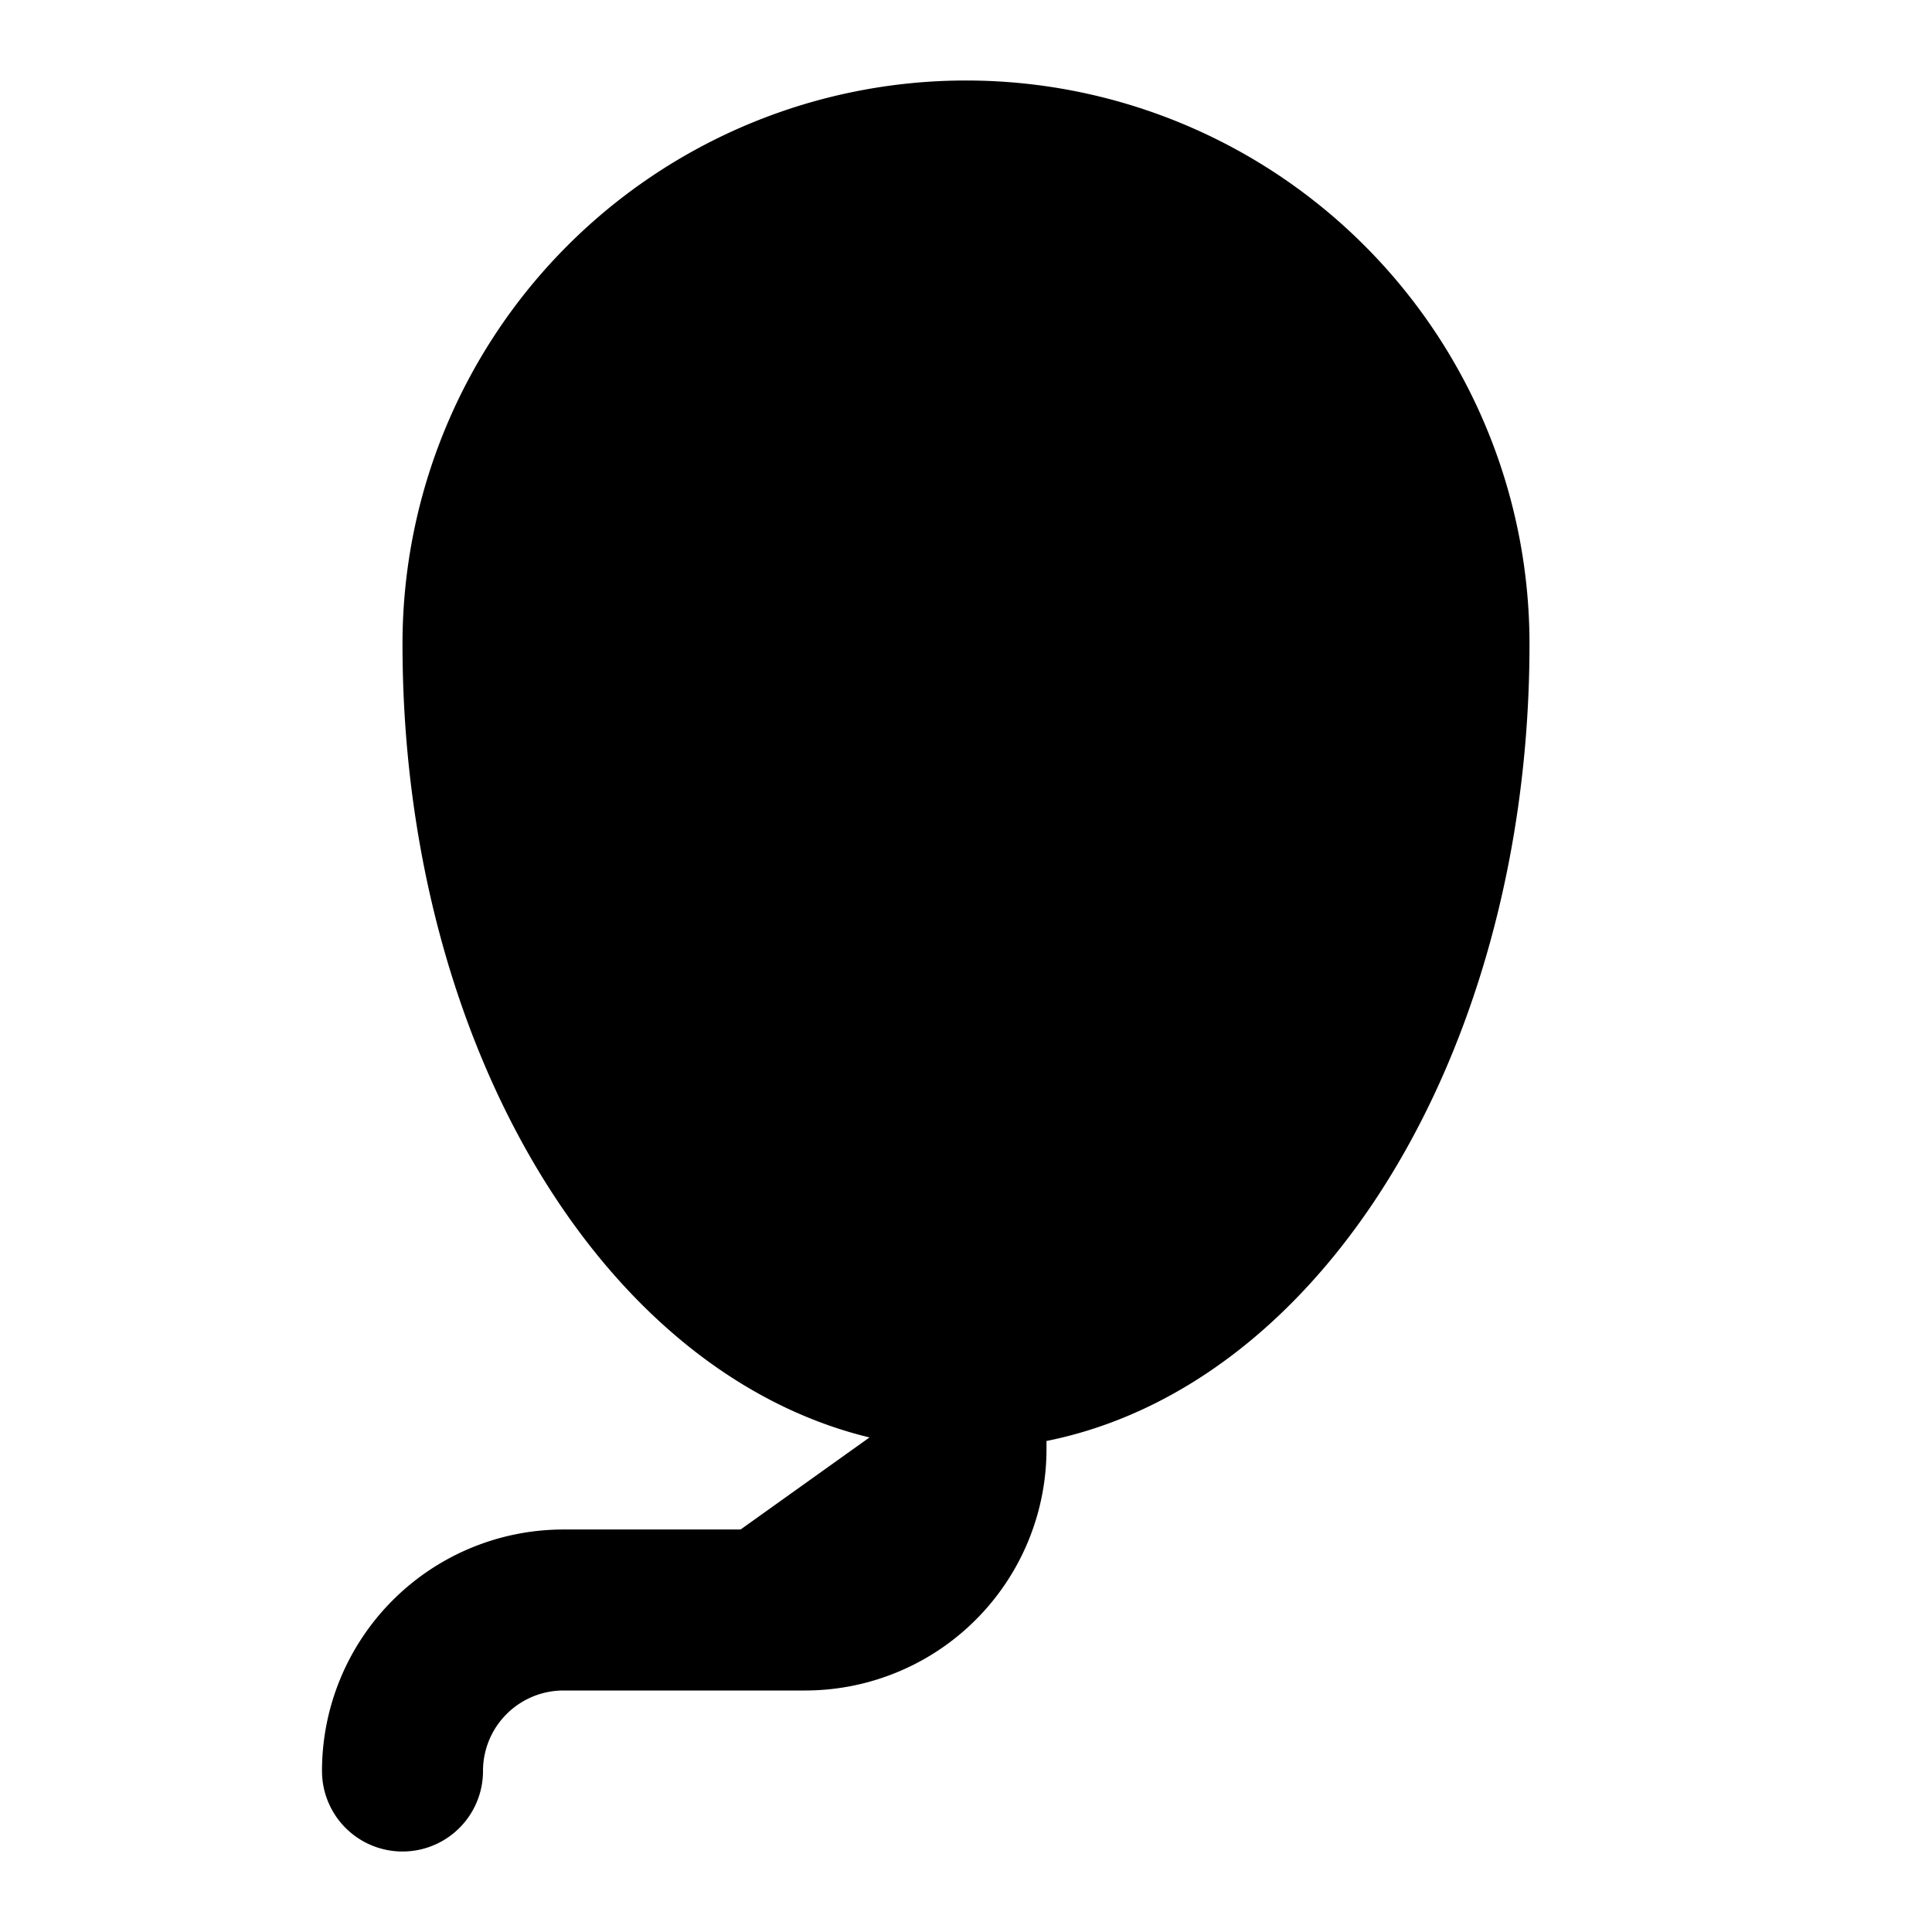 <svg xmlns="http://www.w3.org/2000/svg" xmlns:xlink="http://www.w3.org/1999/xlink" viewBox="0 0 24 24"><g fill="none" stroke="currentColor" stroke-width="2" stroke-linecap="round" stroke-linejoin="round"><path d="M14 8a2 2 0 0 0-2-2"></path><path d="M6 8a6 6 0 1 1 12 0c0 4.97-2.686 9-6 9s-6-4.03-6-9"></path><path d="M12 17v1a2 2 0 0 1-2 2H7a2 2 0 0 0-2 2"></path>
    <style>
        path { fill: #000; }
        @media (prefers-color-scheme: dark) {
            path { fill: #FFF; }
        }
    </style></g></svg>